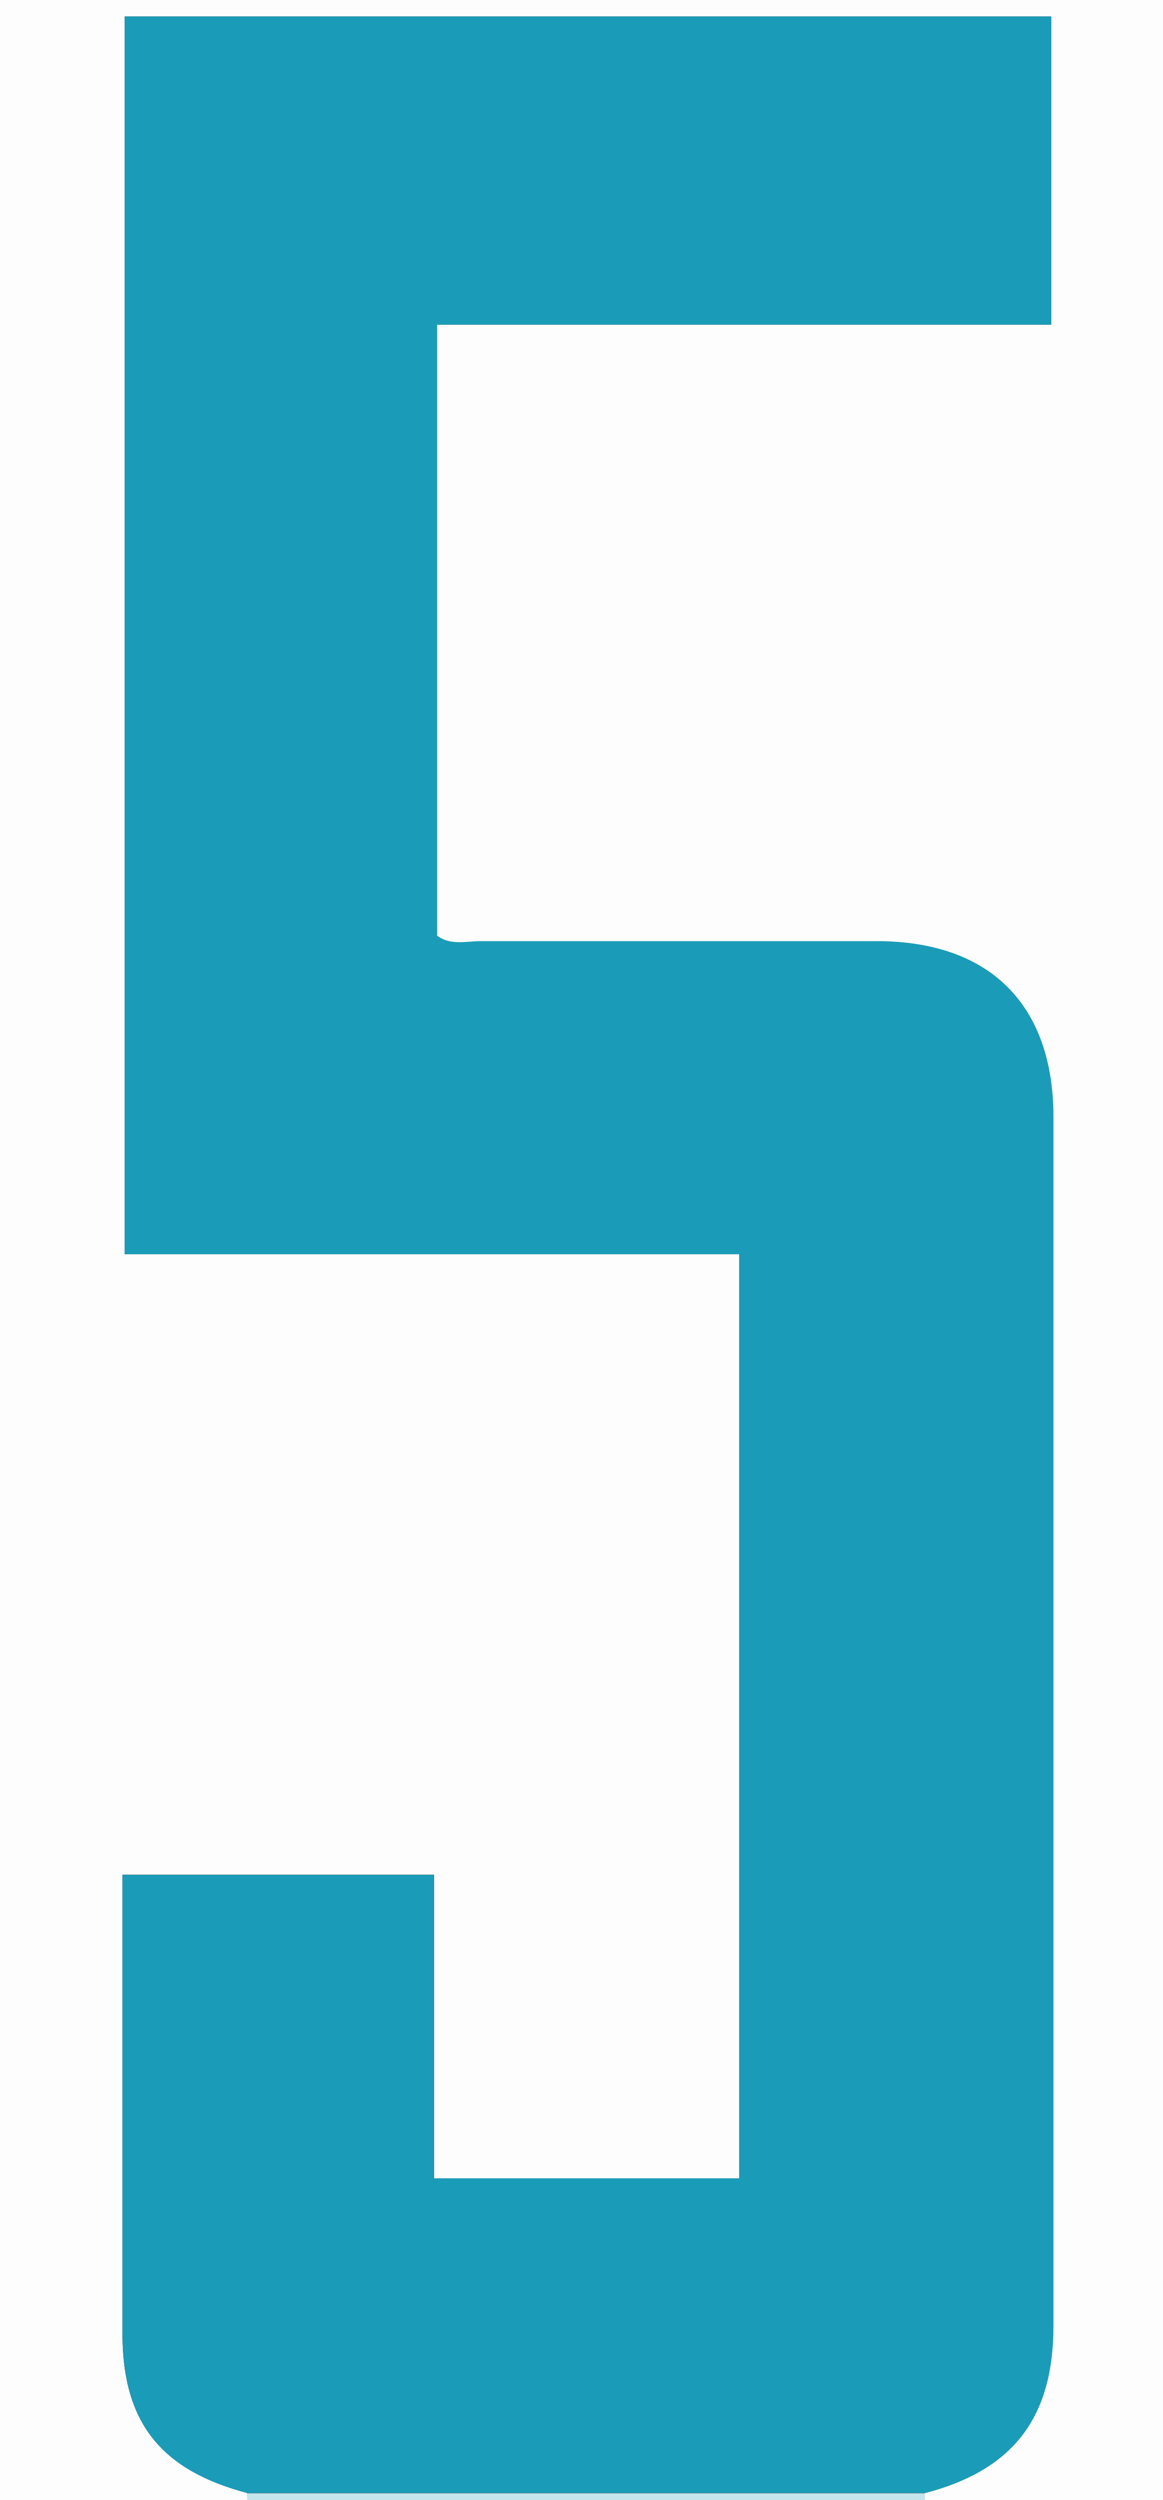 <svg id="图层_1" data-name="图层 1" xmlns="http://www.w3.org/2000/svg" viewBox="0 0 141 303"><rect x="0" y="0" width="141" height="303" fill="#333333" stroke="none"/><defs><style>.cls-1{fill:#fdfdfe;}.cls-2{fill:#c4e5ec;}.cls-3{fill:#1a9cb8;}</style></defs><path class="cls-1" d="M30,303H0V0H141V303H112.11a4.91,4.91,0,0,1,0-.86c10.63-2.77,15.55-9.08,15.56-20.2q0-73.26,0-146.51c0-13.62-7.71-21.31-21.41-21.33-16,0-32,0-48,0-1.78,0-3.68.55-5.31-.66V39.34h74.5V2H15.11V152H89.63V264h-37v-36.8H14.85v4.61q0,25.5,0,51c0,10.7,4.6,16.53,15.12,19.31A7.89,7.89,0,0,1,30,303Z"/><path class="cls-2" d="M30,303a7.89,7.89,0,0,0-.05-.84l82.19,0a4.91,4.91,0,0,0,0,.86Z"/><path class="cls-3" d="M112.16,302.14l-82.19,0c-10.52-2.78-15.1-8.61-15.12-19.31q0-25.52,0-51v-4.61H52.61V264h37V152H15.11V2H127.46V39.34H53V113.4c1.63,1.21,3.53.66,5.31.66,16,0,32,0,48,0,13.7,0,21.41,7.71,21.41,21.33q0,73.24,0,146.51C127.71,293.06,122.79,299.37,112.16,302.14Z"/></svg>